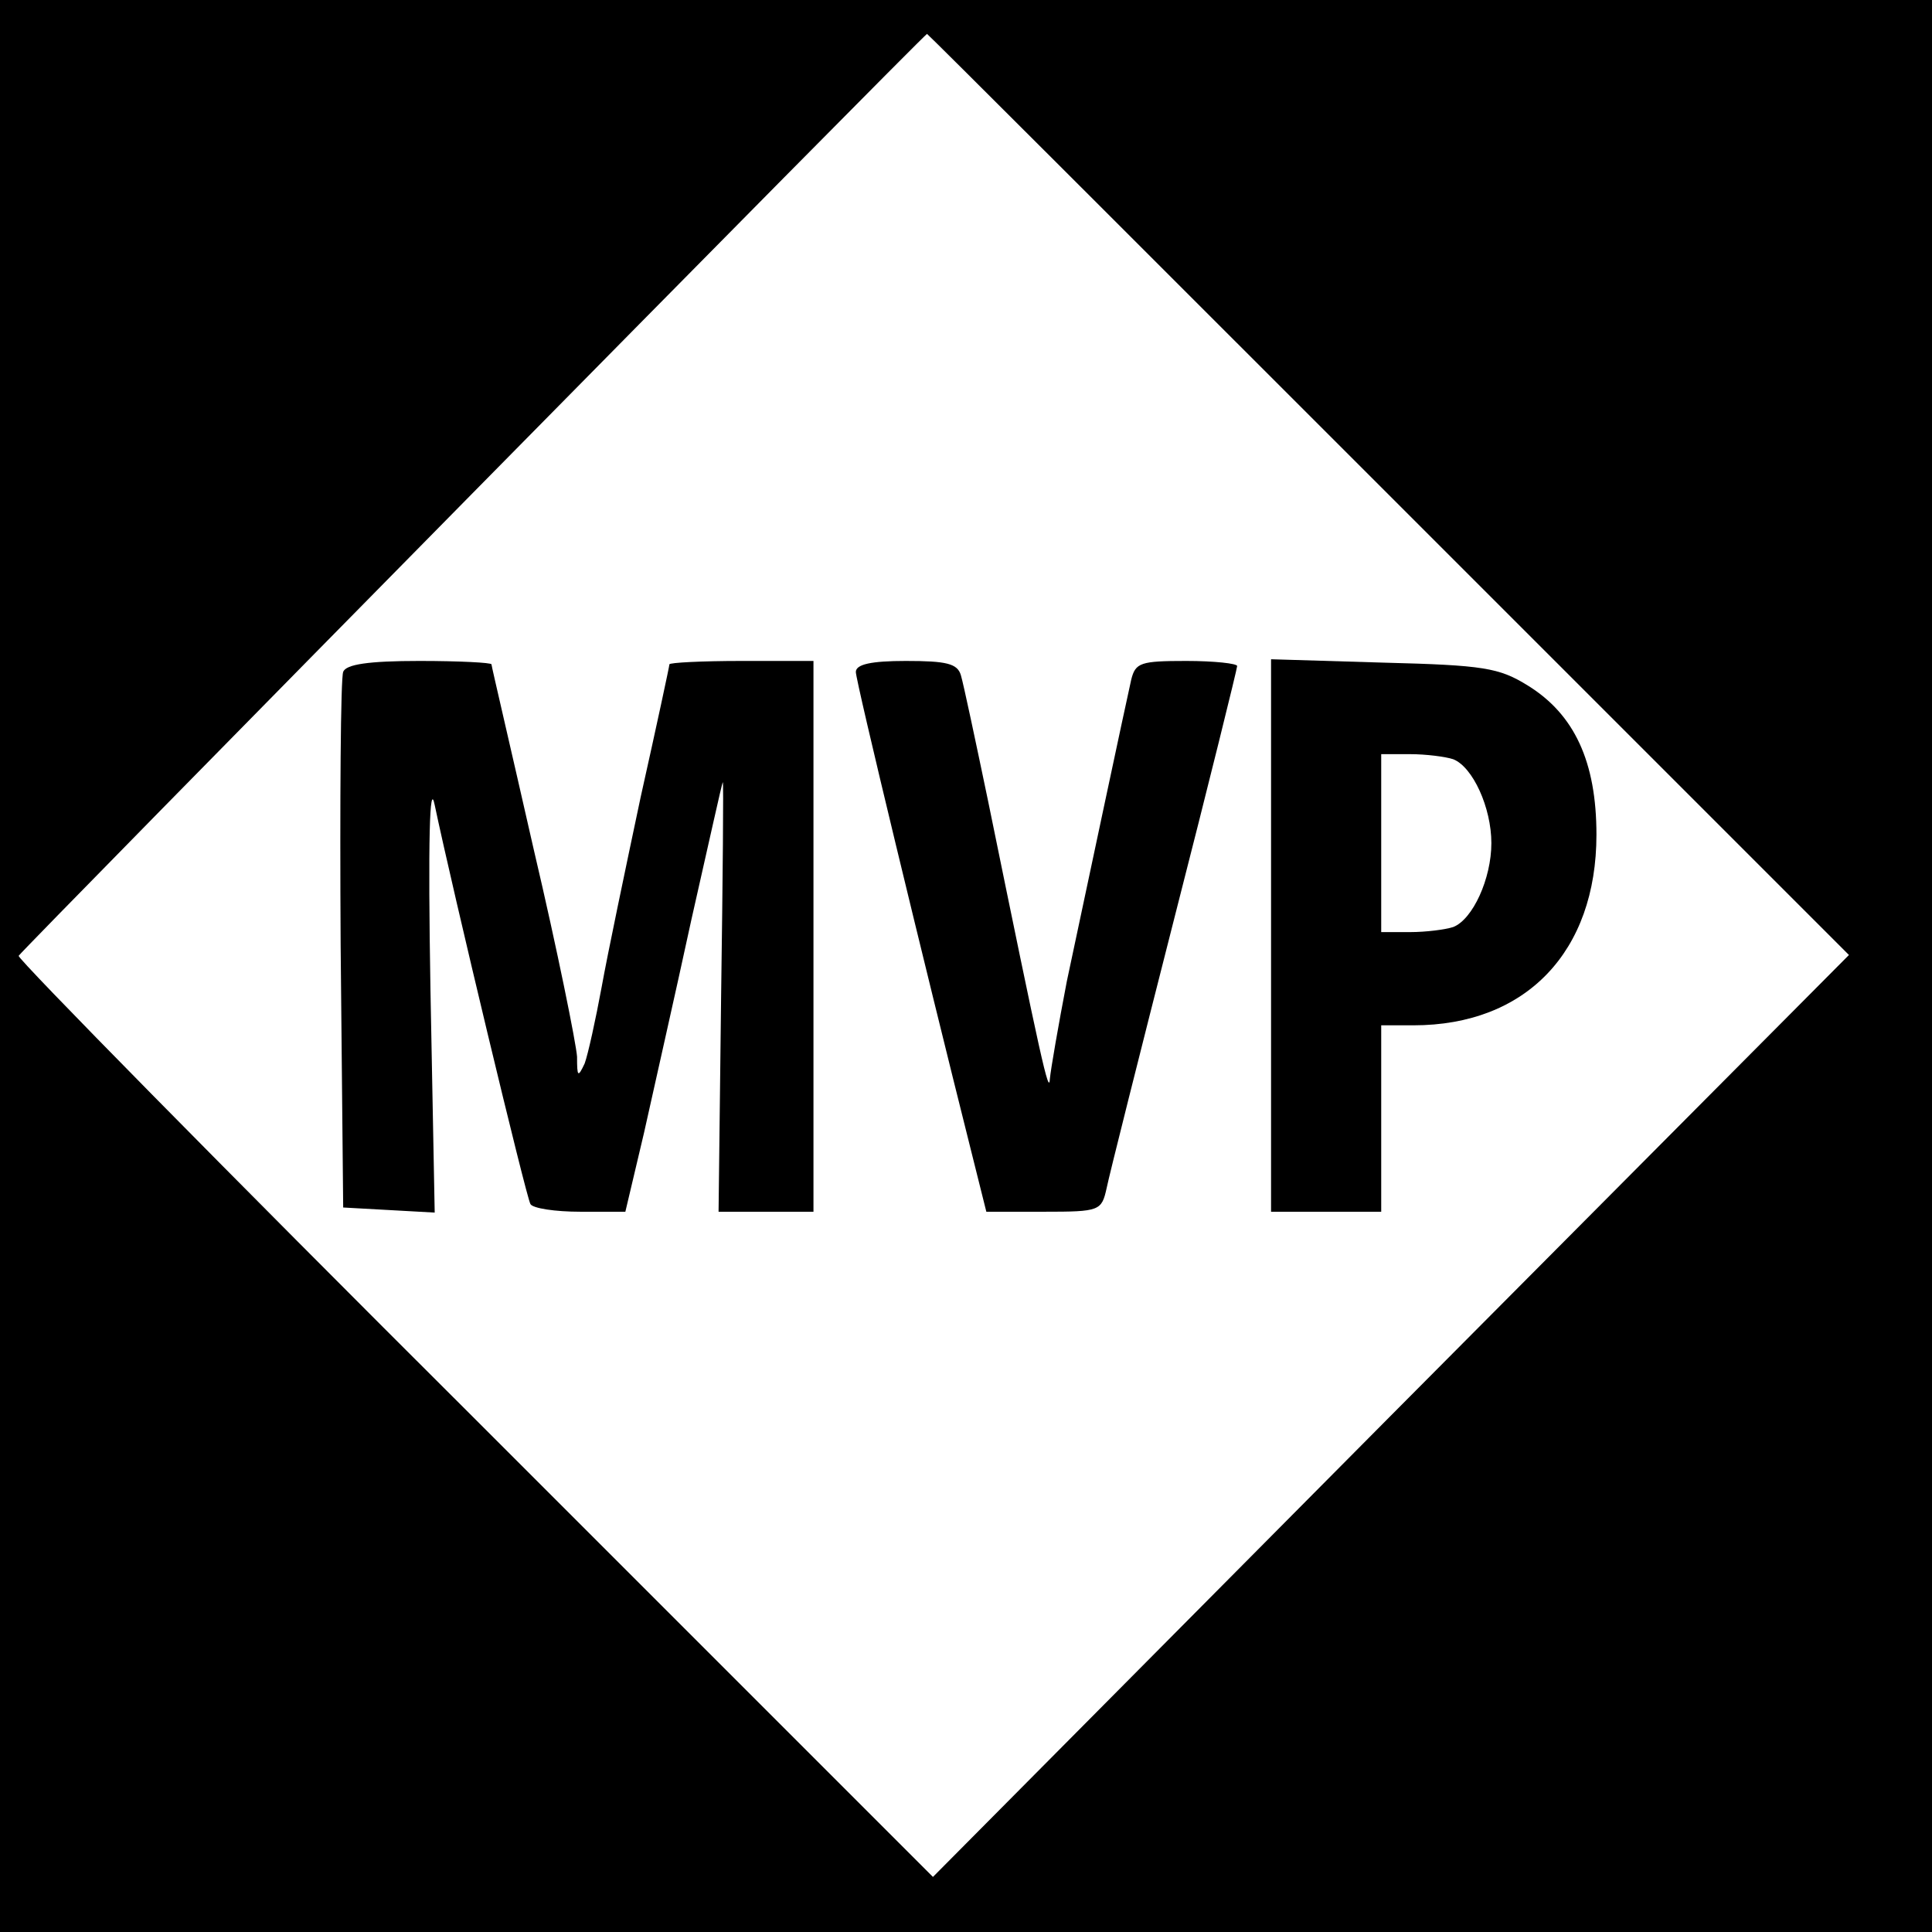 <?xml version="1.0" standalone="no"?>
<!DOCTYPE svg PUBLIC "-//W3C//DTD SVG 20010904//EN"
 "http://www.w3.org/TR/2001/REC-SVG-20010904/DTD/svg10.dtd">
<svg version="1.0" xmlns="http://www.w3.org/2000/svg"
 width="228pt" height="228pt" viewBox="0 0 228 228"
 preserveAspectRatio="xMidYMid meet">
<g transform="translate(0,228) scale(0.1,-0.1)"
fill="#000000" stroke="none">
<path d="M0 1140 l0 -1140 1140 0 1140 0 0 1140 0 1140 -1140 0 -1140 0 0
-1140z m1638 557 l544 -544 -541 -544 -540 -544 -540 540 c-298 297 -540 543
-539 547 2 5 1069 1088 1072 1088 1 0 246 -245 544 -543z"/>
<path d="M405 1487 c-3 -7 -4 -152 -3 -322 l3 -310 54 -3 54 -3 -5 263 c-3
177 -1 248 5 218 21 -100 108 -463 113 -471 3 -5 29 -9 59 -9 l53 0 22 93 c11
50 37 164 56 252 20 88 36 161 37 162 1 1 0 -113 -2 -253 l-3 -254 56 0 56 0
0 325 0 325 -85 0 c-47 0 -85 -2 -85 -4 0 -2 -15 -72 -34 -157 -18 -85 -39
-185 -46 -224 -7 -38 -16 -79 -20 -90 -8 -17 -9 -16 -9 8 -1 15 -23 125 -51
244 -27 119 -50 217 -50 219 0 2 -38 4 -85 4 -60 0 -87 -4 -90 -13z"/>
<path d="M1010 1487 c0 -11 80 -342 137 -569 l17 -68 68 0 c66 0 68 1 74 28 3
15 39 158 80 319 41 160 74 294 74 297 0 3 -27 6 -60 6 -54 0 -60 -2 -65 -22
-7 -31 -52 -243 -76 -356 -10 -52 -19 -104 -20 -115 -1 -21 -10 20 -73 328
-15 72 -29 138 -32 148 -4 14 -17 17 -65 17 -41 0 -59 -4 -59 -13z"/>
<path d="M1500 1176 l0 -326 65 0 65 0 0 110 0 110 38 0 c133 0 216 87 216
225 0 86 -26 142 -81 176 -34 21 -52 24 -170 27 l-133 4 0 -326z m215 208 c23
-9 45 -57 45 -99 0 -42 -22 -90 -45 -99 -9 -3 -32 -6 -51 -6 l-34 0 0 105 0
105 34 0 c19 0 42 -3 51 -6z"/>
</g>
</svg>